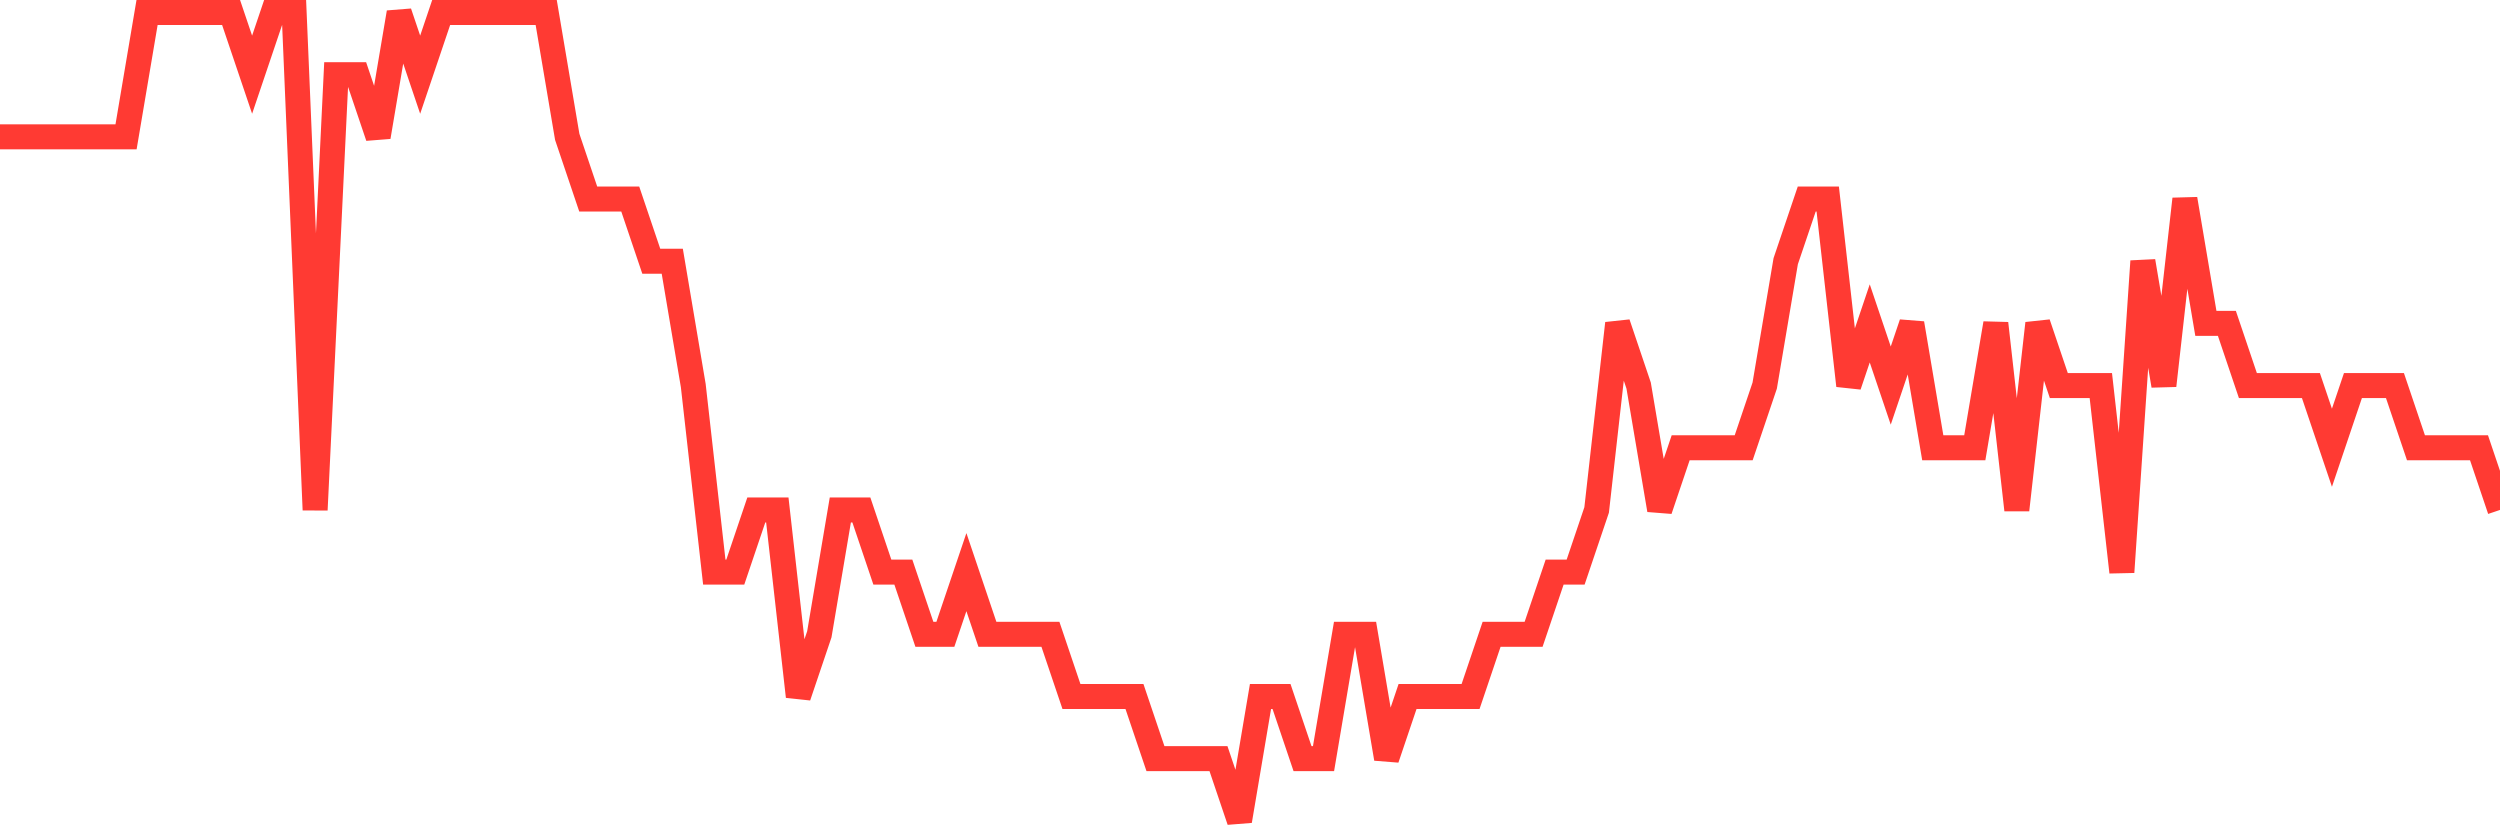 <svg
  xmlns="http://www.w3.org/2000/svg"
  xmlns:xlink="http://www.w3.org/1999/xlink"
  width="120"
  height="40"
  viewBox="0 0 120 40"
  preserveAspectRatio="none"
>
  <polyline
    points="0,6.569 1.008,6.569 2.017,6.569 3.025,6.569 4.034,6.569 5.042,6.569 6.05,6.569 7.059,0.6 8.067,0.6 9.076,0.6 10.084,0.6 11.092,0.6 12.101,3.585 13.109,0.6 14.118,0.6 15.126,24.477 16.134,3.585 17.143,3.585 18.151,6.569 19.16,0.6 20.168,3.585 21.176,0.6 22.185,0.6 23.193,0.6 24.202,0.6 25.21,0.6 26.218,0.6 27.227,6.569 28.235,9.554 29.244,9.554 30.252,9.554 31.261,12.538 32.269,12.538 33.277,18.508 34.286,27.462 35.294,27.462 36.303,24.477 37.311,24.477 38.319,33.431 39.328,30.446 40.336,24.477 41.345,24.477 42.353,27.462 43.361,27.462 44.37,30.446 45.378,30.446 46.387,27.462 47.395,30.446 48.403,30.446 49.412,30.446 50.42,30.446 51.429,33.431 52.437,33.431 53.445,33.431 54.454,33.431 55.462,36.415 56.471,36.415 57.479,36.415 58.487,36.415 59.496,39.4 60.504,33.431 61.513,33.431 62.521,36.415 63.529,36.415 64.538,30.446 65.546,30.446 66.555,36.415 67.563,33.431 68.571,33.431 69.58,33.431 70.588,33.431 71.597,30.446 72.605,30.446 73.613,30.446 74.622,27.462 75.63,27.462 76.639,24.477 77.647,15.523 78.655,18.508 79.664,24.477 80.672,21.492 81.681,21.492 82.689,21.492 83.697,21.492 84.706,18.508 85.714,12.538 86.723,9.554 87.731,9.554 88.739,18.508 89.748,15.523 90.756,18.508 91.765,15.523 92.773,21.492 93.782,21.492 94.79,21.492 95.798,15.523 96.807,24.477 97.815,15.523 98.824,18.508 99.832,18.508 100.84,18.508 101.849,27.462 102.857,12.538 103.866,18.508 104.874,9.554 105.882,15.523 106.891,15.523 107.899,18.508 108.908,18.508 109.916,18.508 110.924,18.508 111.933,21.492 112.941,18.508 113.95,18.508 114.958,18.508 115.966,21.492 116.975,21.492 117.983,21.492 118.992,21.492 120,24.477"
    fill="none"
    stroke="#ff3a33"
    stroke-width="1.2"
  >
  </polyline>
</svg>